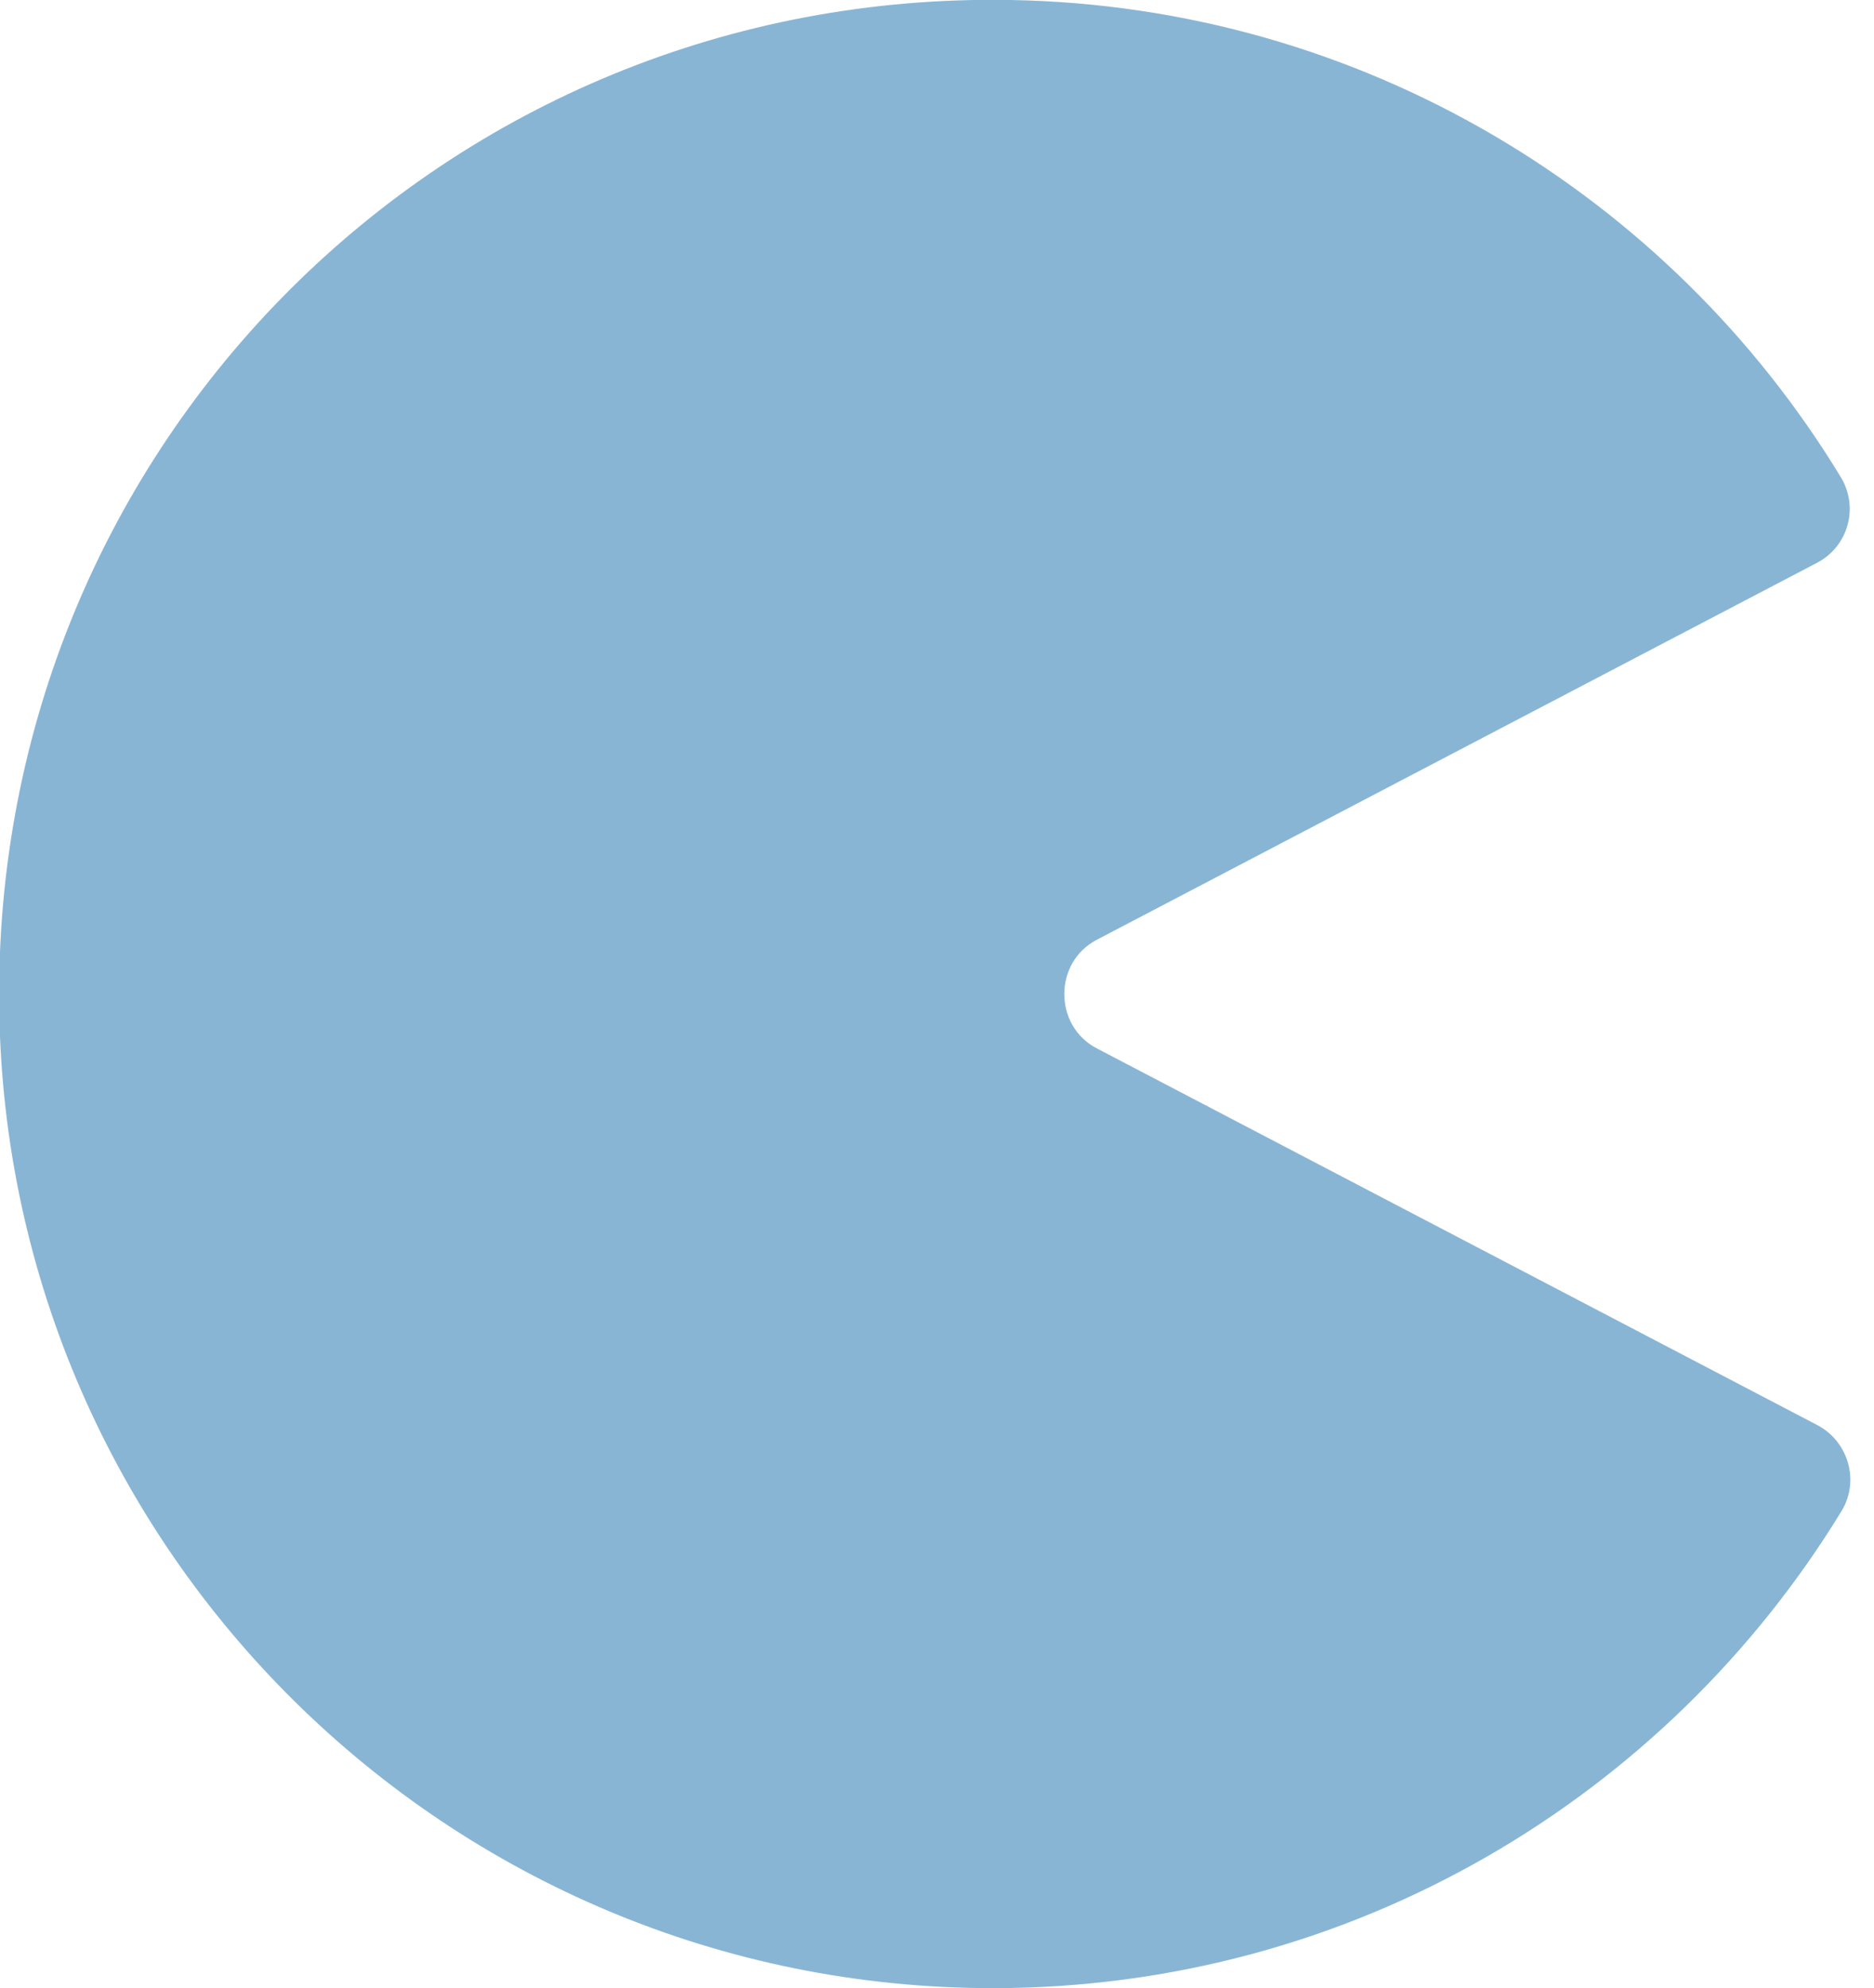 <?xml version="1.0" encoding="utf-8"?>
<!-- Generator: Adobe Illustrator 21.0.0, SVG Export Plug-In . SVG Version: 6.00 Build 0)  -->
<svg version="1.1" id="Lager_1" xmlns="http://www.w3.org/2000/svg" xmlns:xlink="http://www.w3.org/1999/xlink" x="0px" y="0px"
	 viewBox="0 0 241.4 256" style="enable-background:new 0 0 241.4 256;" xml:space="preserve">
<style type="text/css">
	.st0{fill:#89B5D5;}
</style>
<path class="st0" d="M141.3,121L234,72.5c4.1-2.1,5.5-7.2,3.1-11.1C215.1,25.2,175.5,0.8,130.2,0C57.6-1.3-1.1,57.2-0.1,129.8
	C0.8,199.6,57.8,256,127.9,256c46.3,0,86.8-24.6,109.3-61.4c2.4-3.9,0.9-9-3.1-11.1L141.3,135C135.7,132.1,135.7,123.9,141.3,121z"
	/>
</svg>

